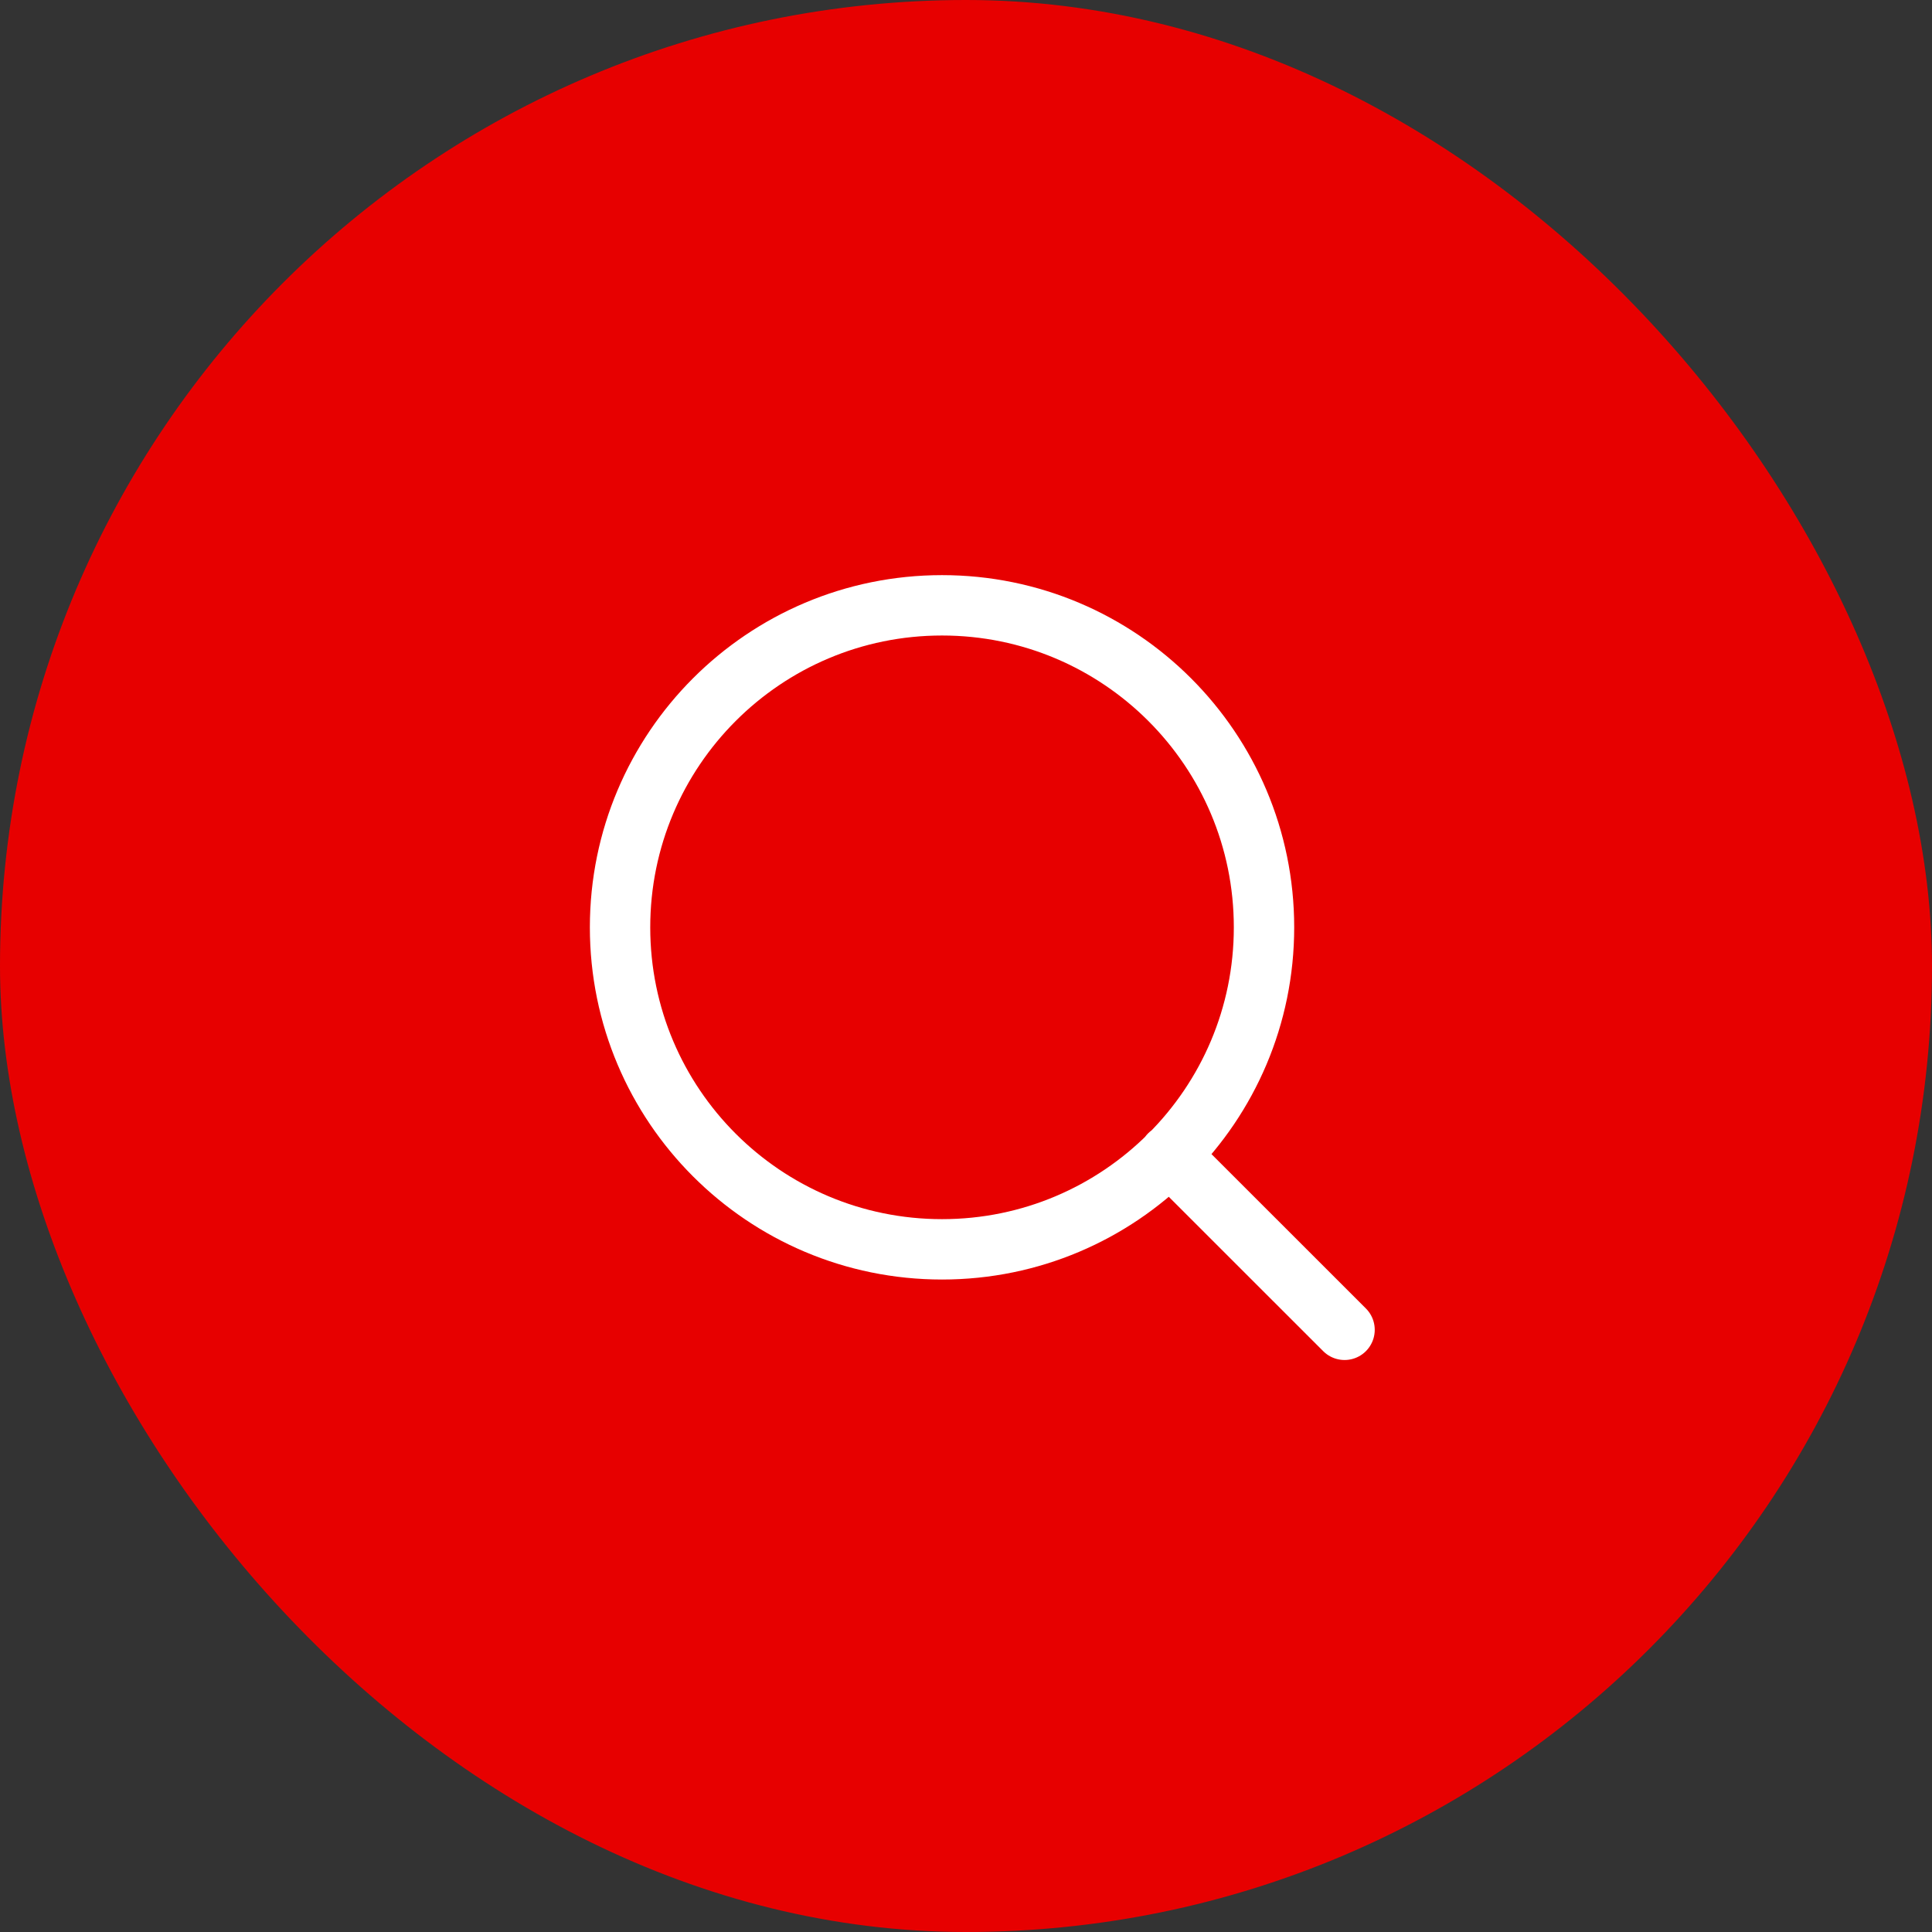 <svg width="32" height="32" viewBox="0 0 32 32" fill="none" xmlns="http://www.w3.org/2000/svg">
<rect x="0" y="0" width="32" height="32" fill="#333333" stroke="none"/>
<rect width="32" height="32" rx="16" fill="#E70000"/>
<path d="M22.27 22.026L19.369 19.126M20.936 15.36C20.936 18.305 18.548 20.693 15.603 20.693C12.657 20.693 10.27 18.305 10.27 15.36C10.27 12.414 12.657 10.026 15.603 10.026C18.548 10.026 20.936 12.414 20.936 15.36Z" stroke="white" stroke-linecap="round" stroke-linejoin="round"/>
</svg>
